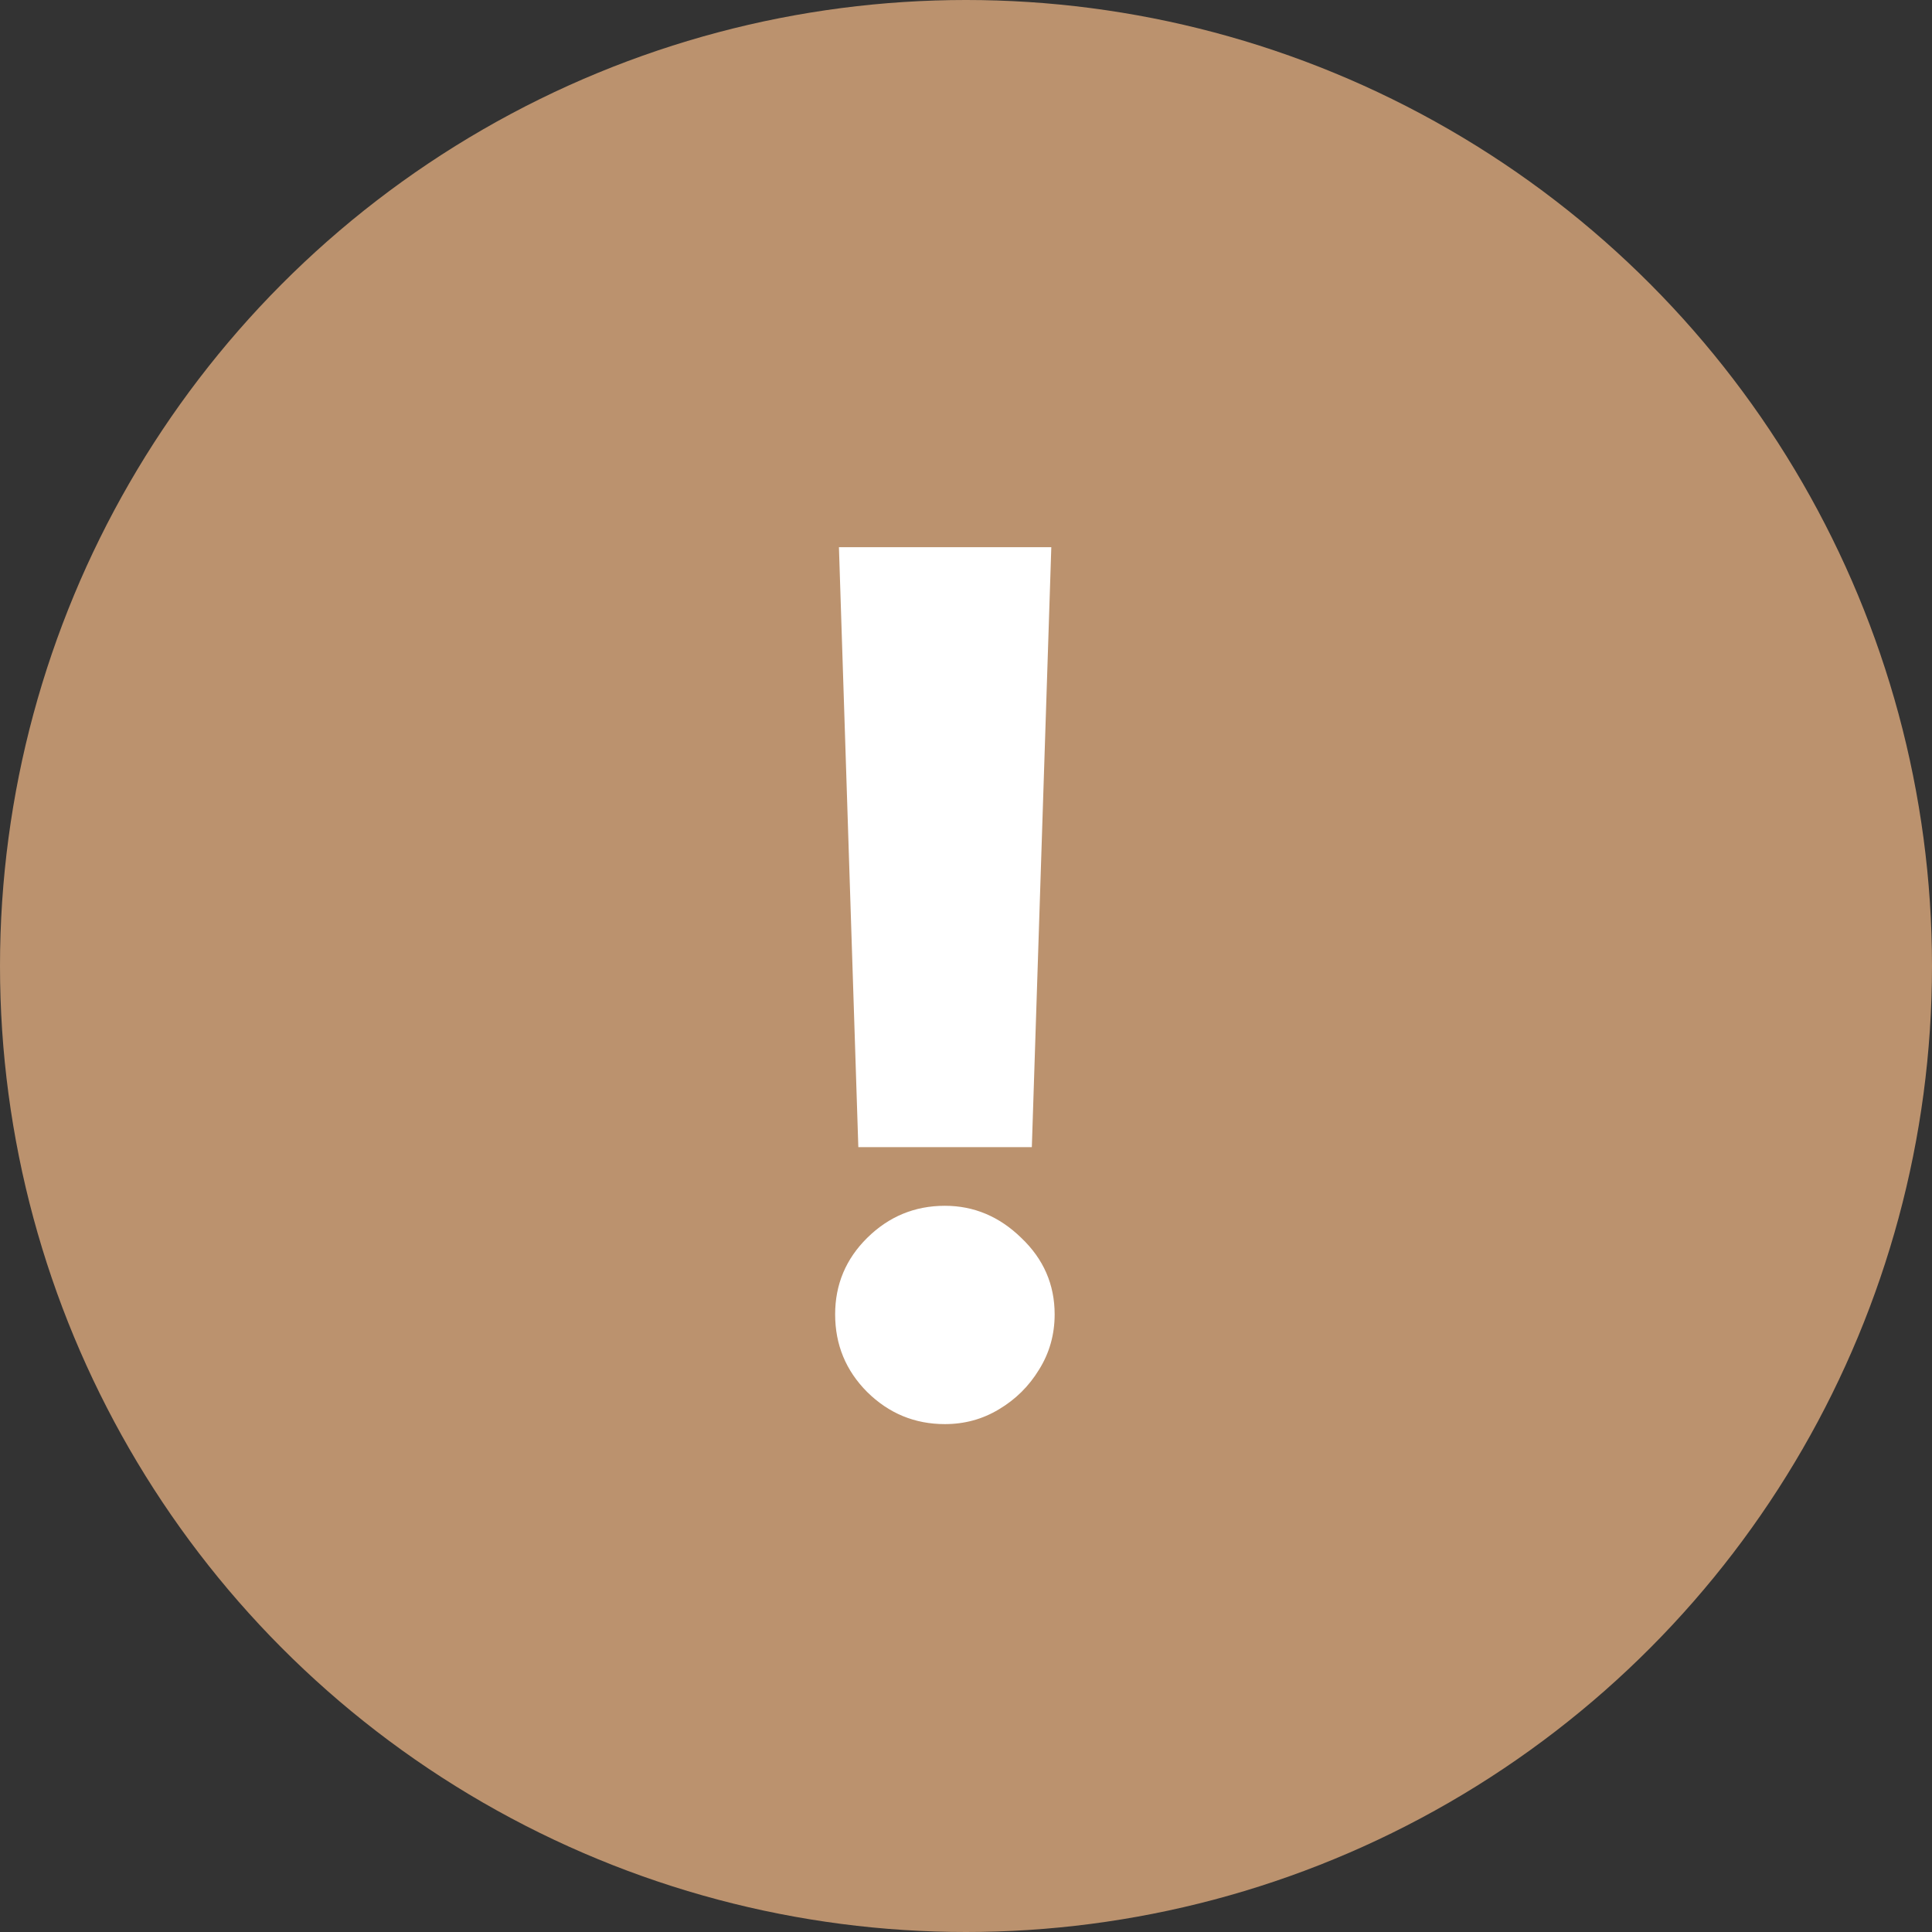 <?xml version="1.0" encoding="UTF-8"?> <svg xmlns="http://www.w3.org/2000/svg" width="26" height="26" viewBox="0 0 26 26" fill="none"><rect x="0" y="0" width="26" height="26" fill="#333333" stroke="none"/> <circle cx="13" cy="13" r="13" fill="#BB926E"></circle> <path d="M14.148 7.364L13.886 15.438H11.551L11.29 7.364H14.148ZM12.716 19.165C12.31 19.165 11.962 19.021 11.67 18.733C11.383 18.445 11.239 18.097 11.239 17.688C11.239 17.286 11.383 16.943 11.67 16.659C11.962 16.371 12.31 16.227 12.716 16.227C13.106 16.227 13.449 16.371 13.744 16.659C14.043 16.943 14.193 17.286 14.193 17.688C14.193 17.96 14.123 18.208 13.983 18.432C13.847 18.655 13.667 18.833 13.443 18.966C13.223 19.099 12.981 19.165 12.716 19.165Z" fill="white"></path> </svg> 